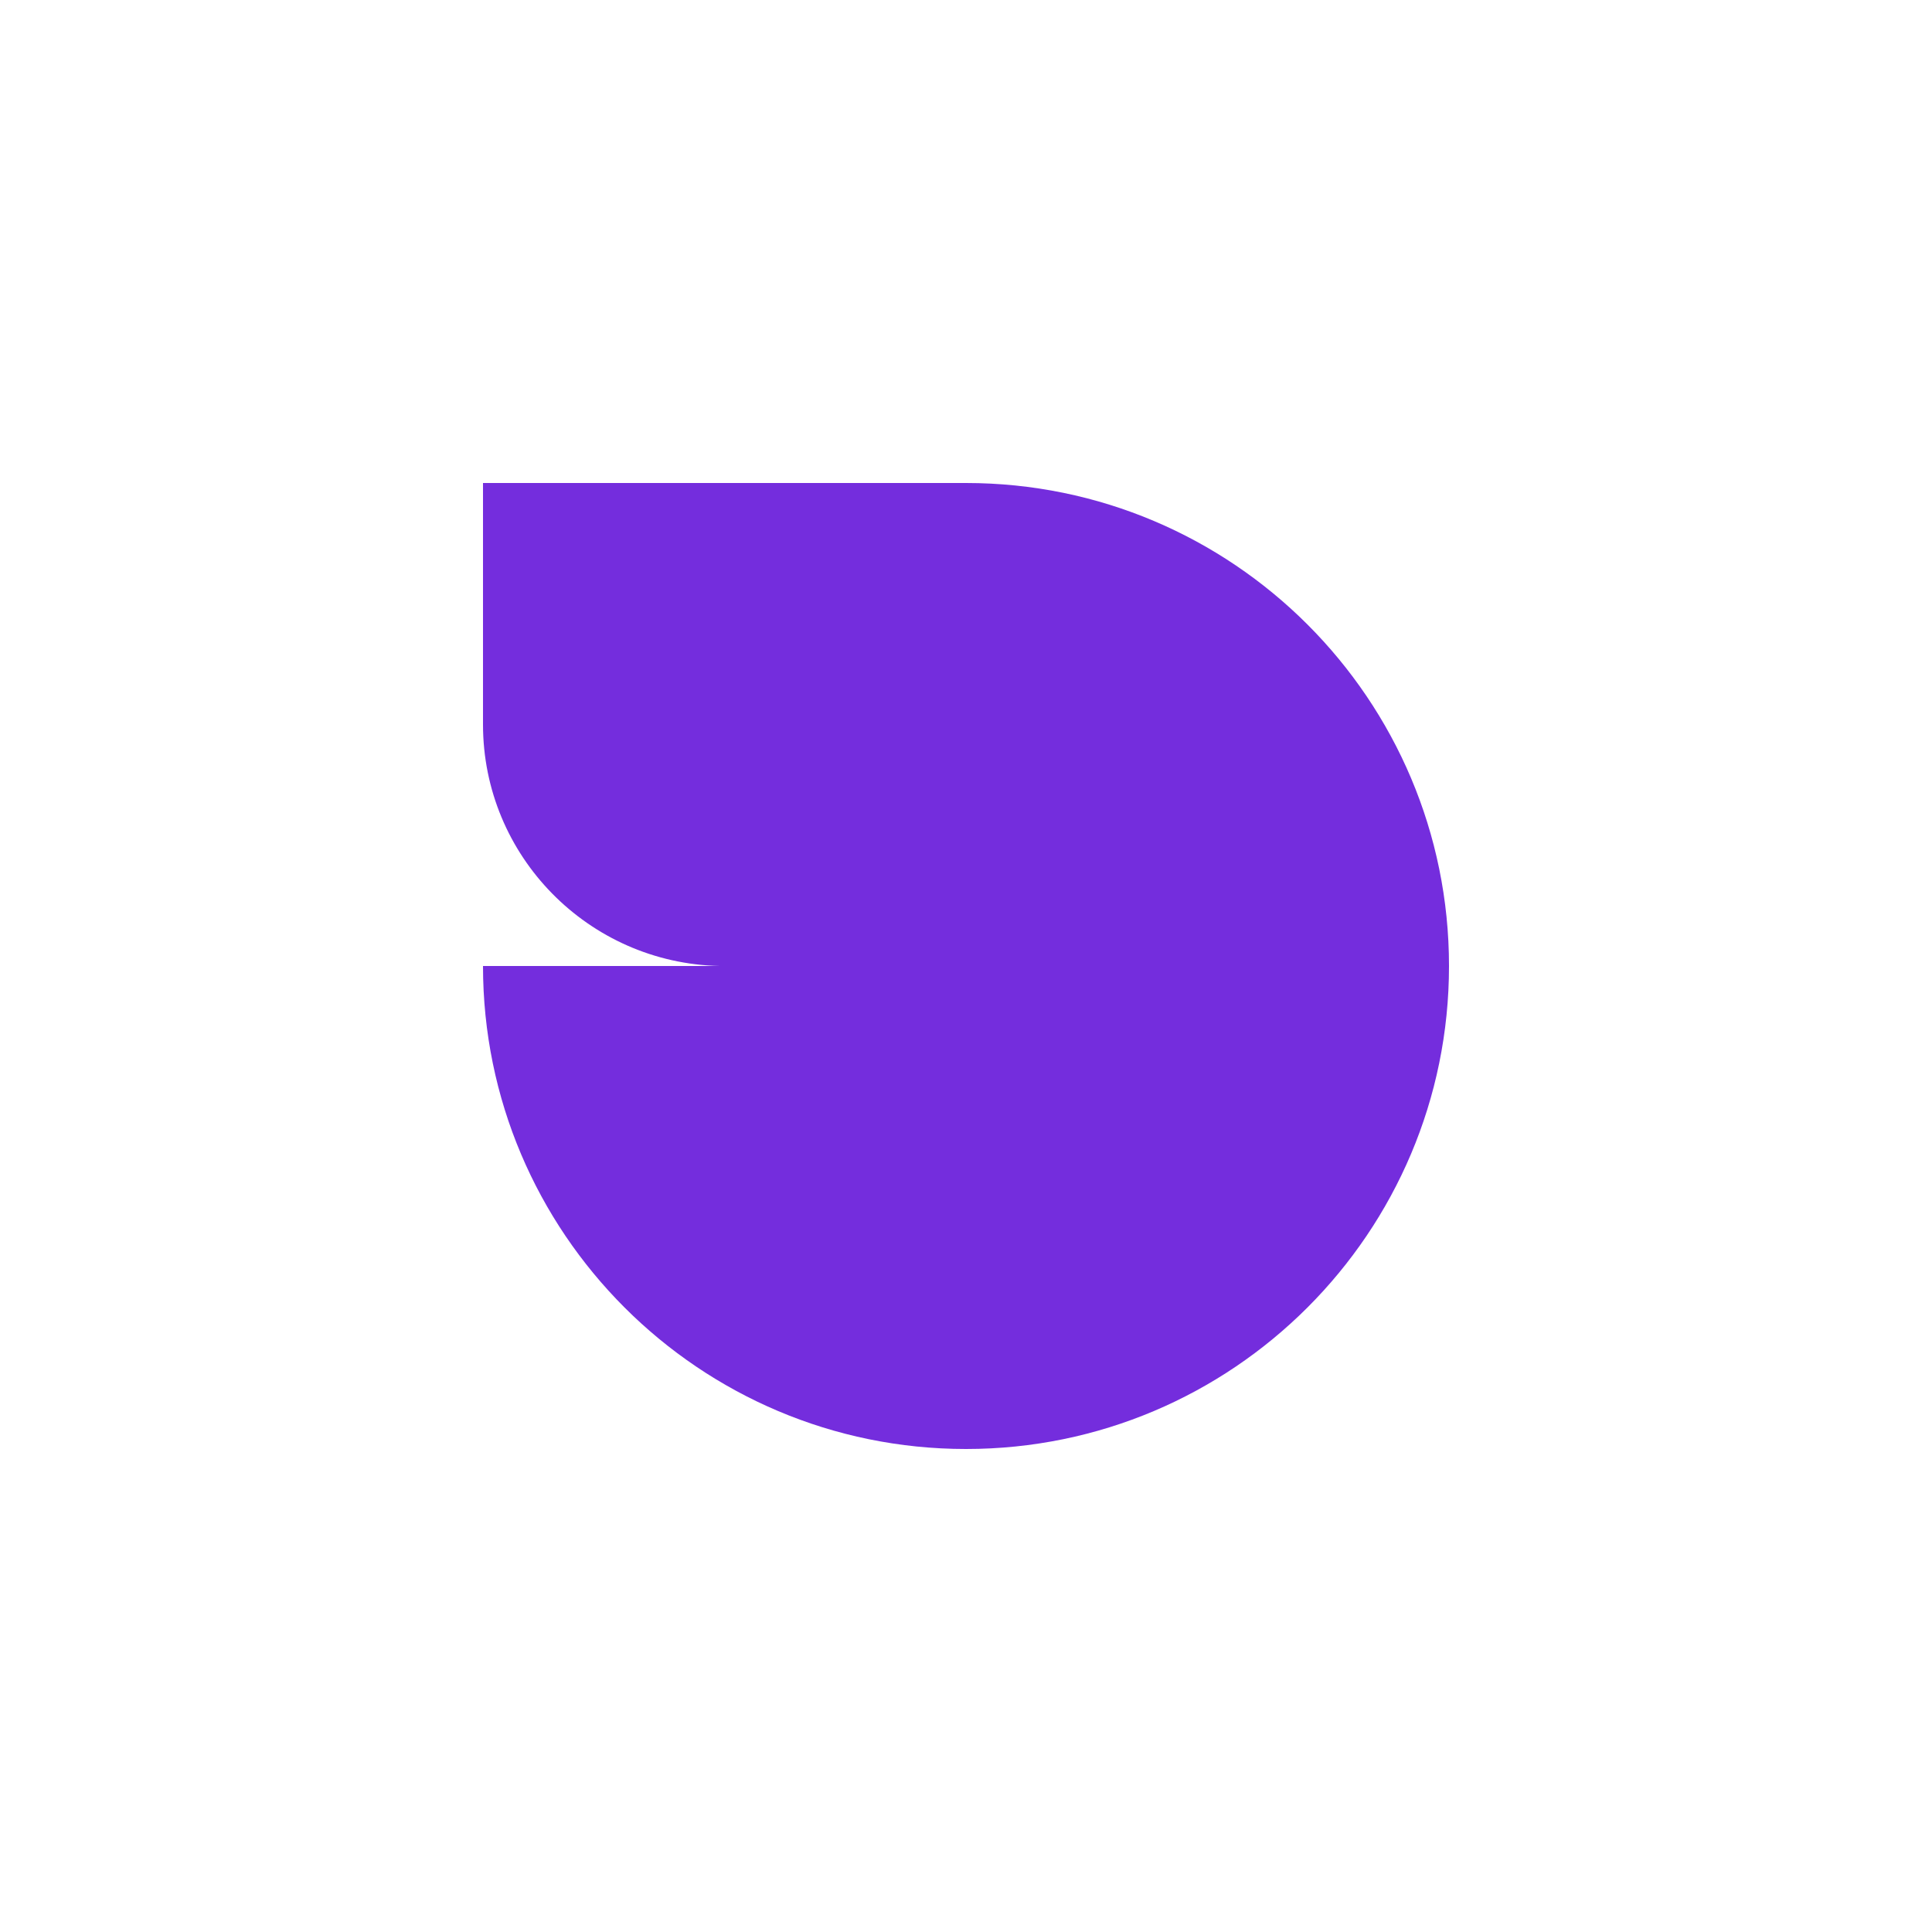 <svg xmlns="http://www.w3.org/2000/svg" style="enable-background:new 0 0 200 200" viewBox="0 0 200 200" xml:space="preserve"><path d="M100 50H50v25c0 13.6 10.9 24.7 24.5 25H50c0 27.6 22.4 50 50 50s50-22.4 50-50-22.4-50-50-50z" style="fill:#742ddd"/></svg>